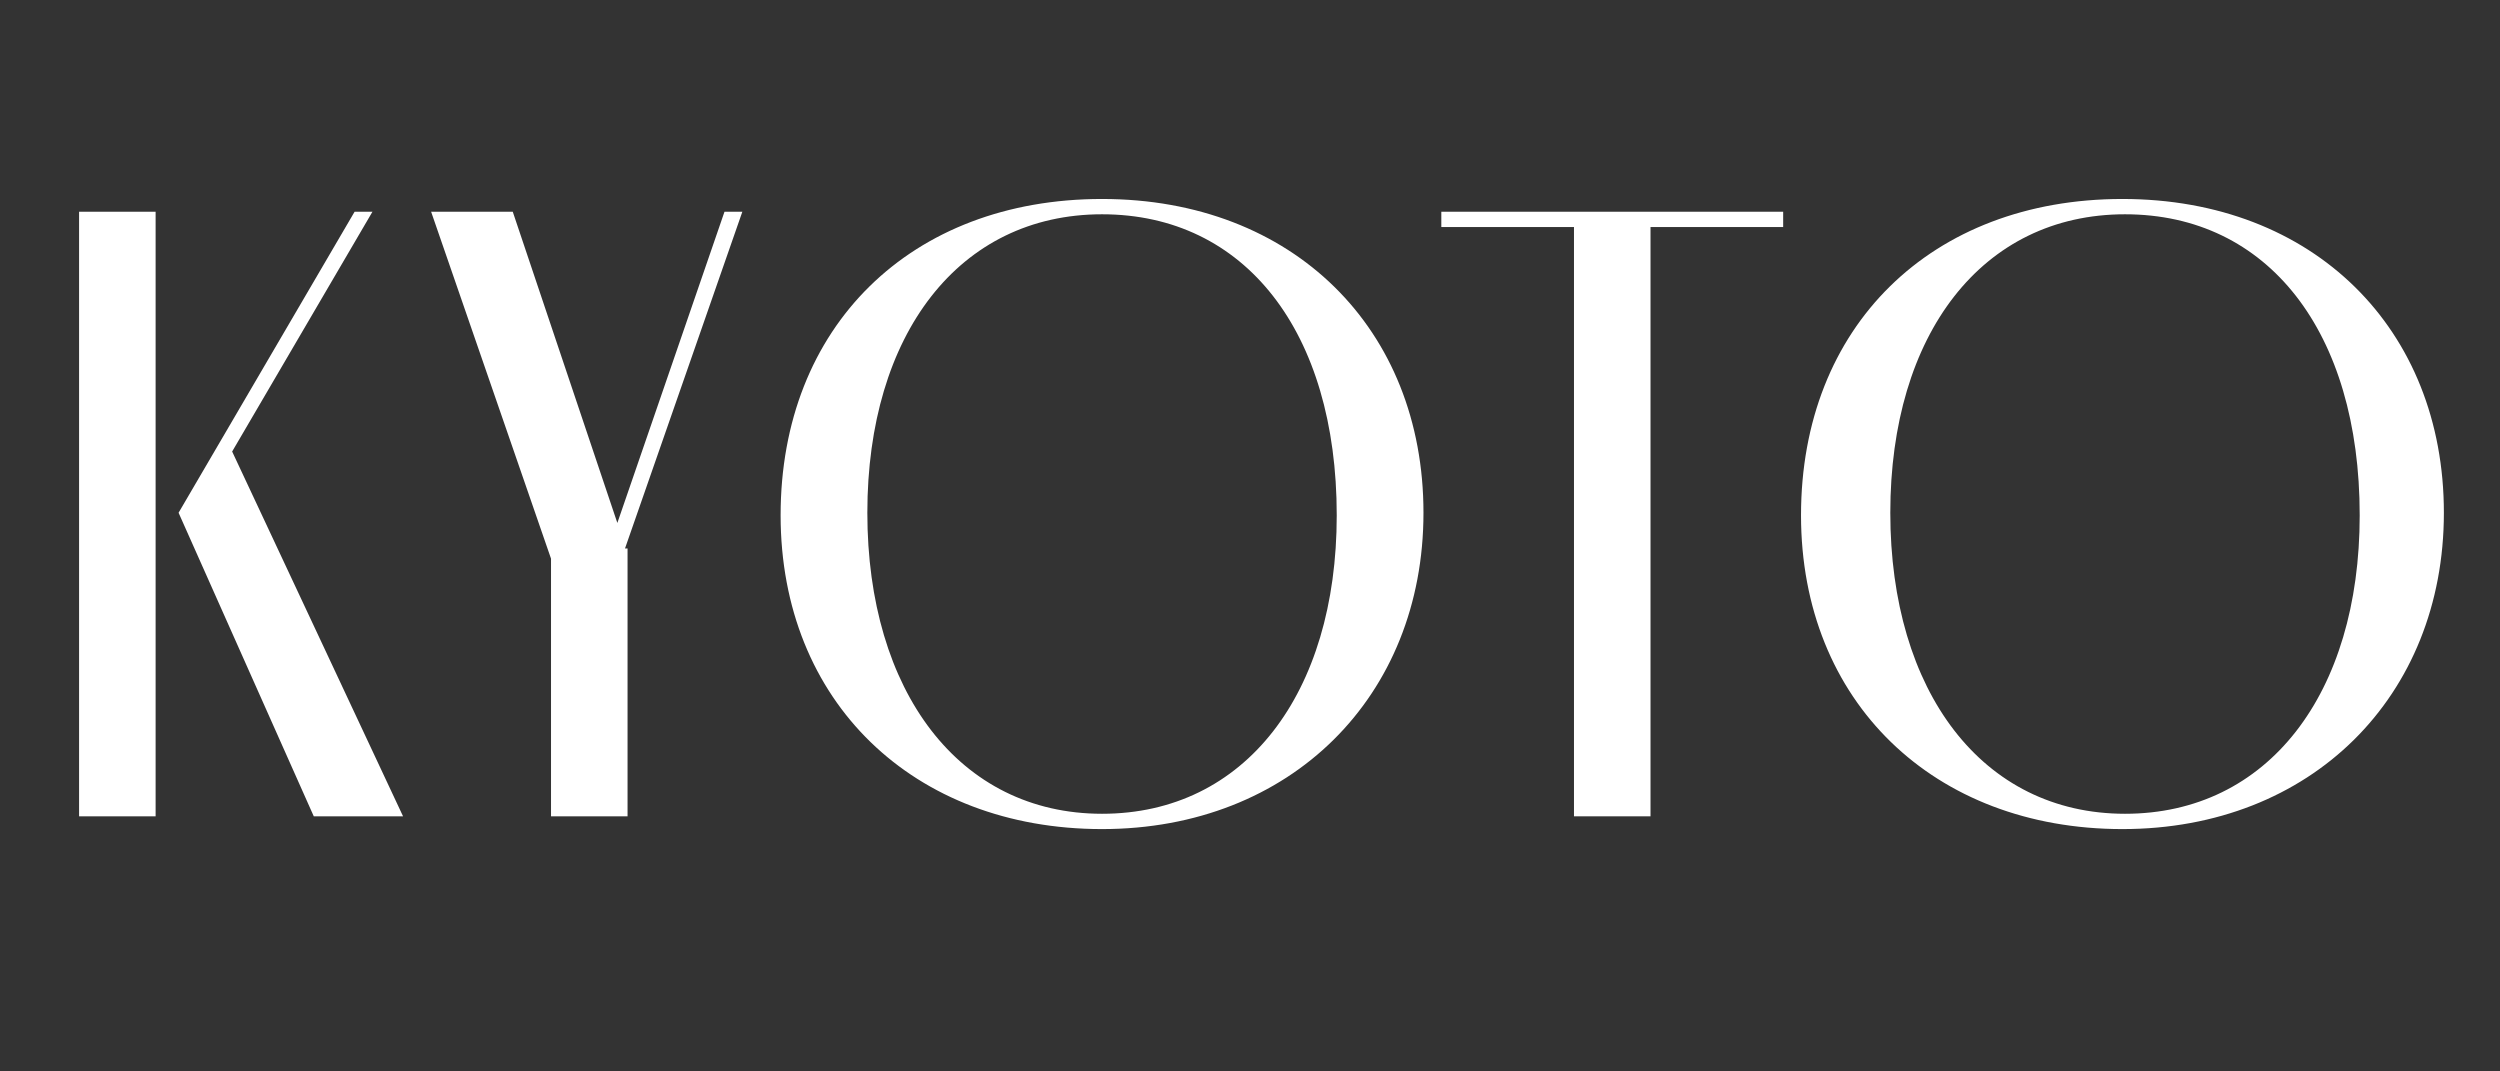 <?xml version="1.0" encoding="UTF-8"?>
<svg id="_レイヤー_1" data-name="レイヤー_1" xmlns="http://www.w3.org/2000/svg" version="1.1" viewBox="0 0 98 42">
  <rect x="0" y="0" width="98" height="42" fill="#333333" stroke="none"/>
  <!-- Generator: Adobe Illustrator 30.0.0, SVG Export Plug-In . SVG Version: 2.1.1 Build 123)  -->
  <defs>
    <style>
      .st0 {
        isolation: isolate;
      }

      .st1 {
        fill: #fff;
      }
    </style>
  </defs>
  <g id="KYOTO" class="st0">
    <g class="st0">
      <path class="st1" d="M3.1,8.3h3v23.7h-3V8.3ZM15.8,32h-3.5l-5.3-11.9,6.9-11.8h.7l-5.5,9.4,6.7,14.3Z"/>
      <path class="st1" d="M24.6,21.5v10.5h-3v-10.1l-4.7-13.6h3.2l4.1,12.2,4.2-12.2h.7l-4.6,13.2Z"/>
      <path class="st1" d="M30.6,20.2c0-7.4,5.1-12.4,12.6-12.4s12.6,5.1,12.6,12.3-5.2,12.4-12.6,12.4-12.6-5-12.6-12.3ZM52.4,20.2c0-7.2-3.6-11.8-9.2-11.8s-9.2,4.7-9.2,11.7,3.6,11.8,9.2,11.8,9.2-4.7,9.2-11.7Z"/>
      <path class="st1" d="M69.9,8.3v.6h-5.2v23.1h-3V8.9h-5.2v-.6h13.4Z"/>
      <path class="st1" d="M70.6,20.2c0-7.4,5.1-12.4,12.6-12.4s12.6,5.1,12.6,12.3-5.2,12.4-12.6,12.4-12.6-5-12.6-12.3ZM92.5,20.2c0-7.2-3.6-11.8-9.2-11.8s-9.2,4.7-9.2,11.7,3.6,11.8,9.2,11.8,9.2-4.7,9.2-11.7Z"/>
    </g>
  </g>
</svg>